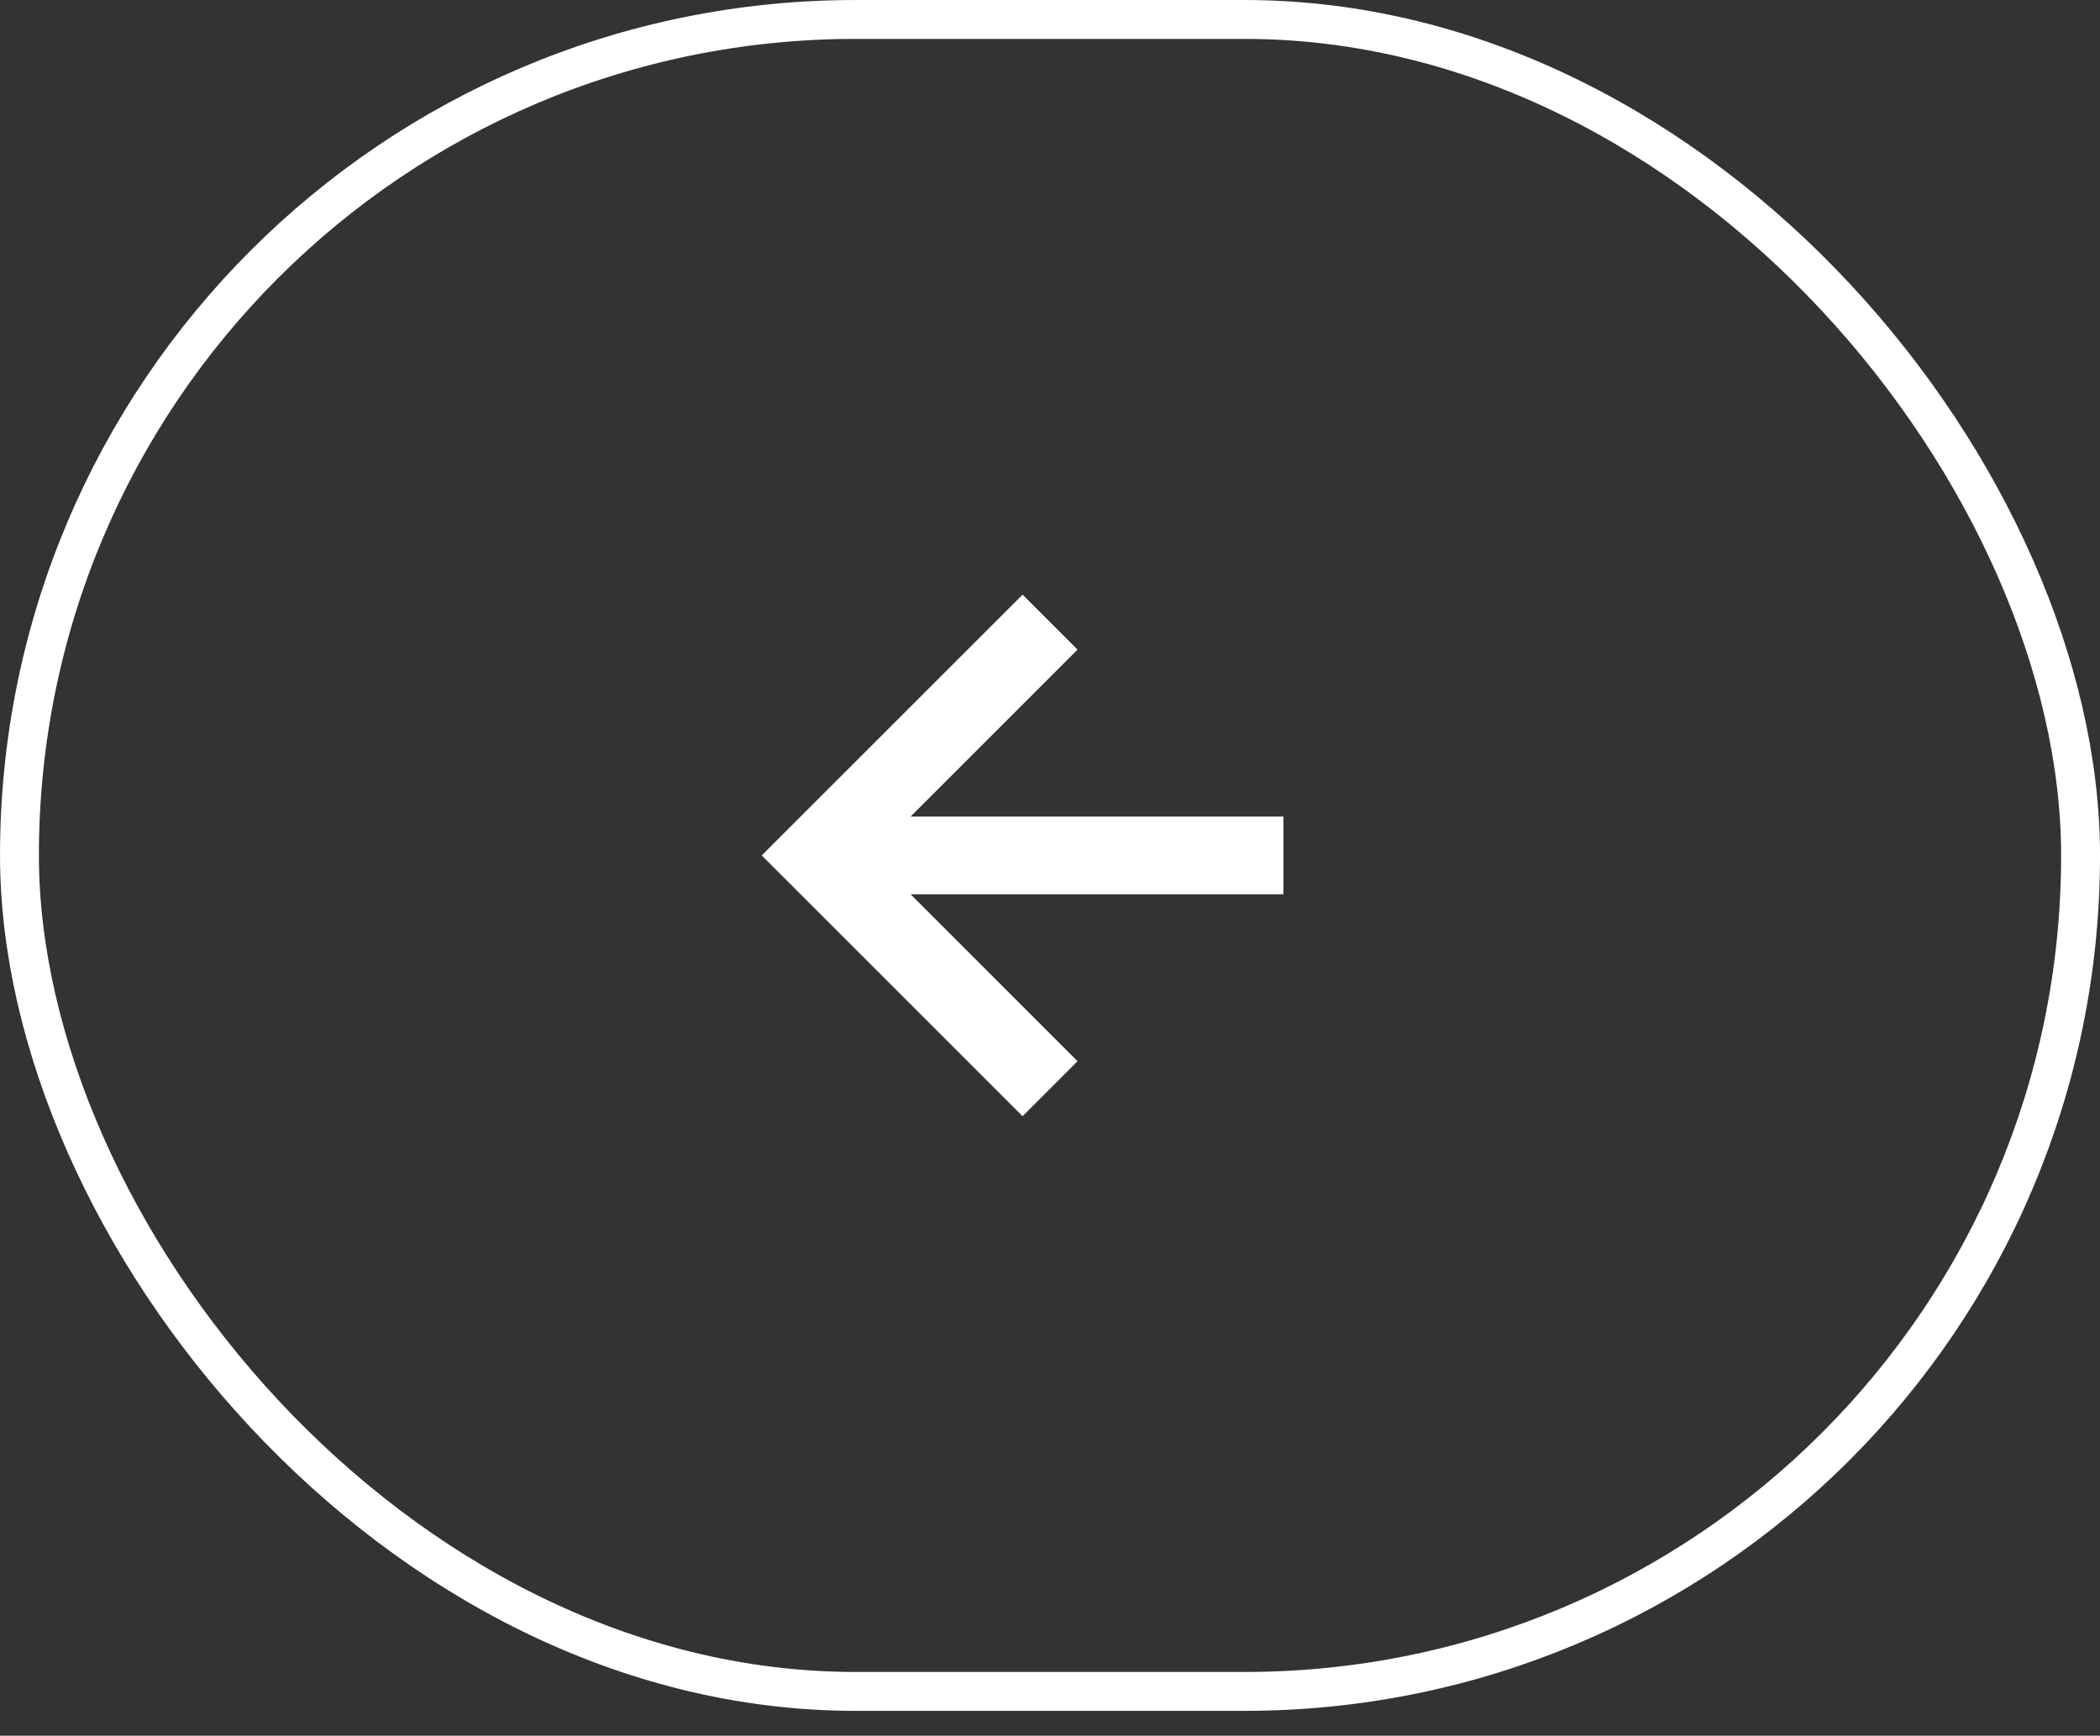 <svg width="75" height="62" viewBox="0 0 75 62" fill="none" xmlns="http://www.w3.org/2000/svg">
<rect x="0" y="0" width="75" height="62" fill="#333333" stroke="none"/>
<rect x="74.306" y="60.417" width="73.611" height="59.722" rx="29.861" transform="rotate(-180 74.306 60.417)" stroke="white" stroke-width="1.389"/>
<path d="M38.484 23.204L36.521 21.241L27.205 30.556L36.521 39.871L38.484 37.907L32.522 31.945L45.836 31.945L45.836 29.167L32.522 29.167L38.484 23.204Z" fill="white"/>
</svg>
